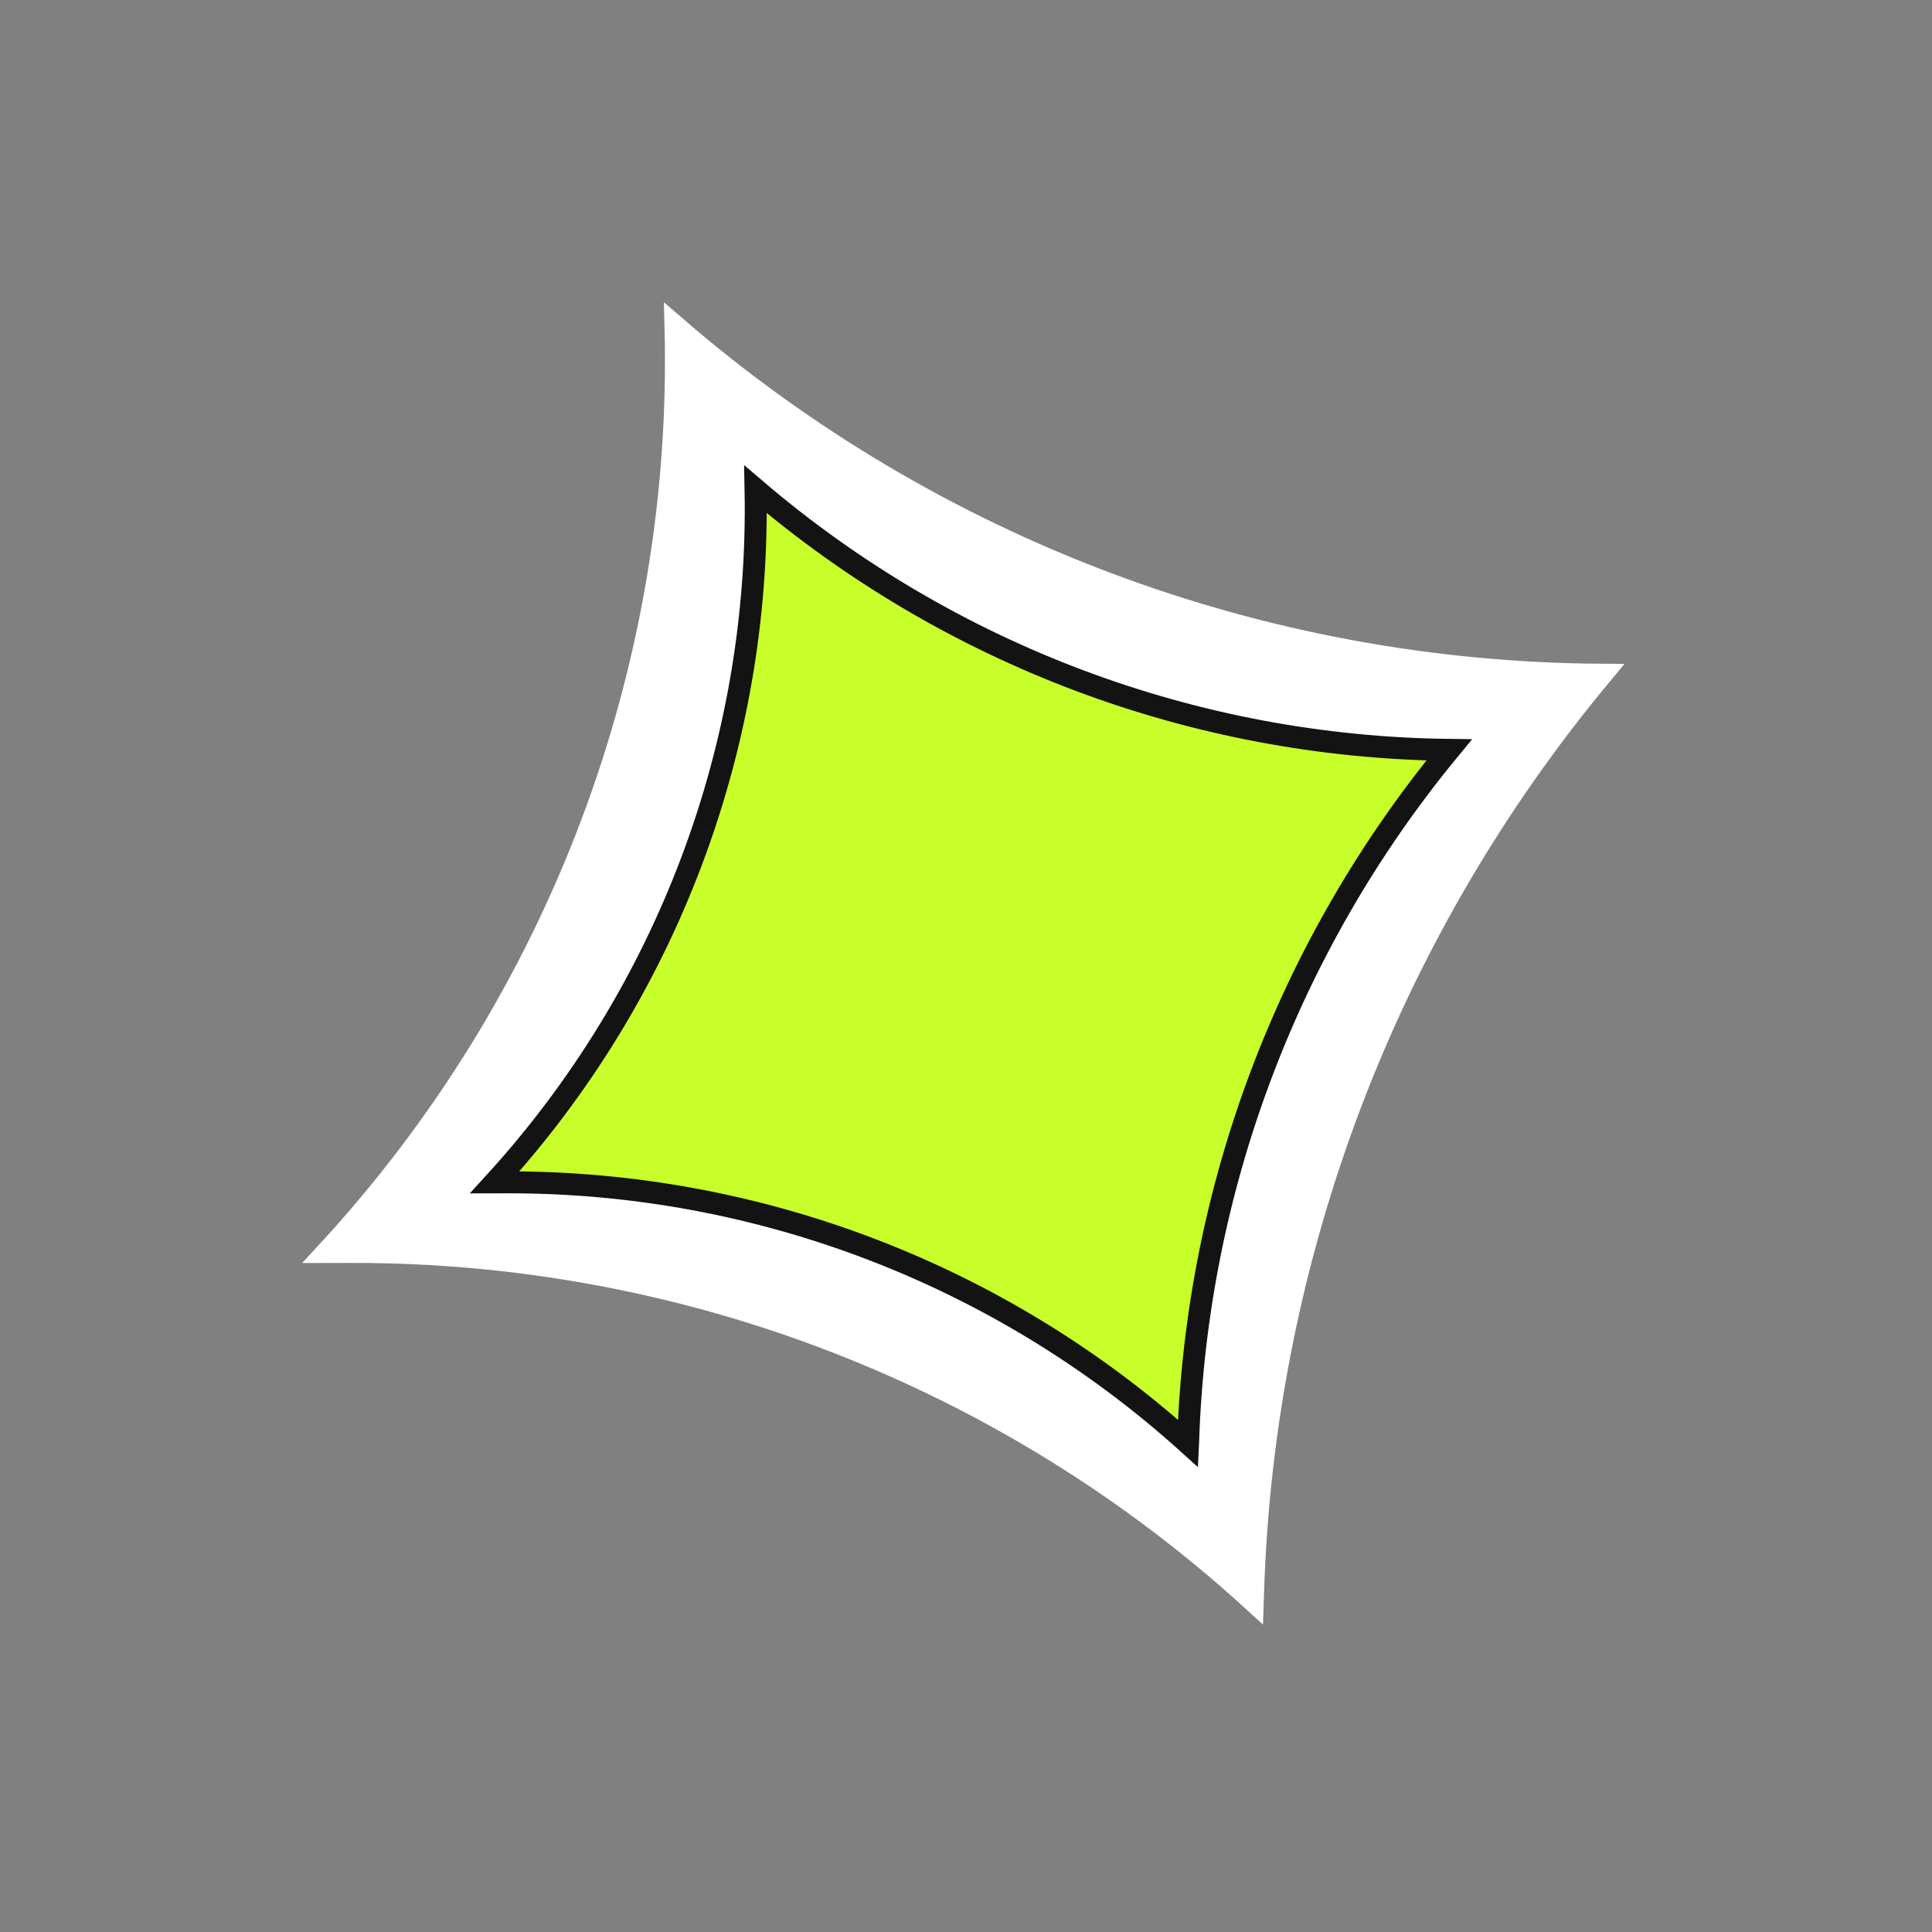 <?xml version="1.0" encoding="UTF-8"?> <svg xmlns="http://www.w3.org/2000/svg" width="88" height="88" viewBox="0 0 88 88" fill="none"><rect x="0" y="0" width="88" height="88" fill="#808080" stroke="none"/> <path d="M72.933 30.733C63.147 42.491 57.56 57.19 57.077 72.5L57.064 72.897C45.857 62.664 31.21 56.992 16.008 57.025L14.907 57.027C25.473 45.585 31.169 30.467 30.769 14.885C42.492 25.021 57.445 30.638 72.933 30.733Z" fill="white" stroke="white"></path> <path d="M66.007 34.156C58.669 43.06 54.482 54.154 54.117 65.706L54.115 65.746C45.62 58.077 34.564 53.829 23.093 53.854L22.534 53.855C30.387 45.247 34.644 33.947 34.414 22.287C43.231 29.826 54.414 34.024 66.007 34.156Z" fill="#C8FF2A" stroke="#131313"></path> </svg> 